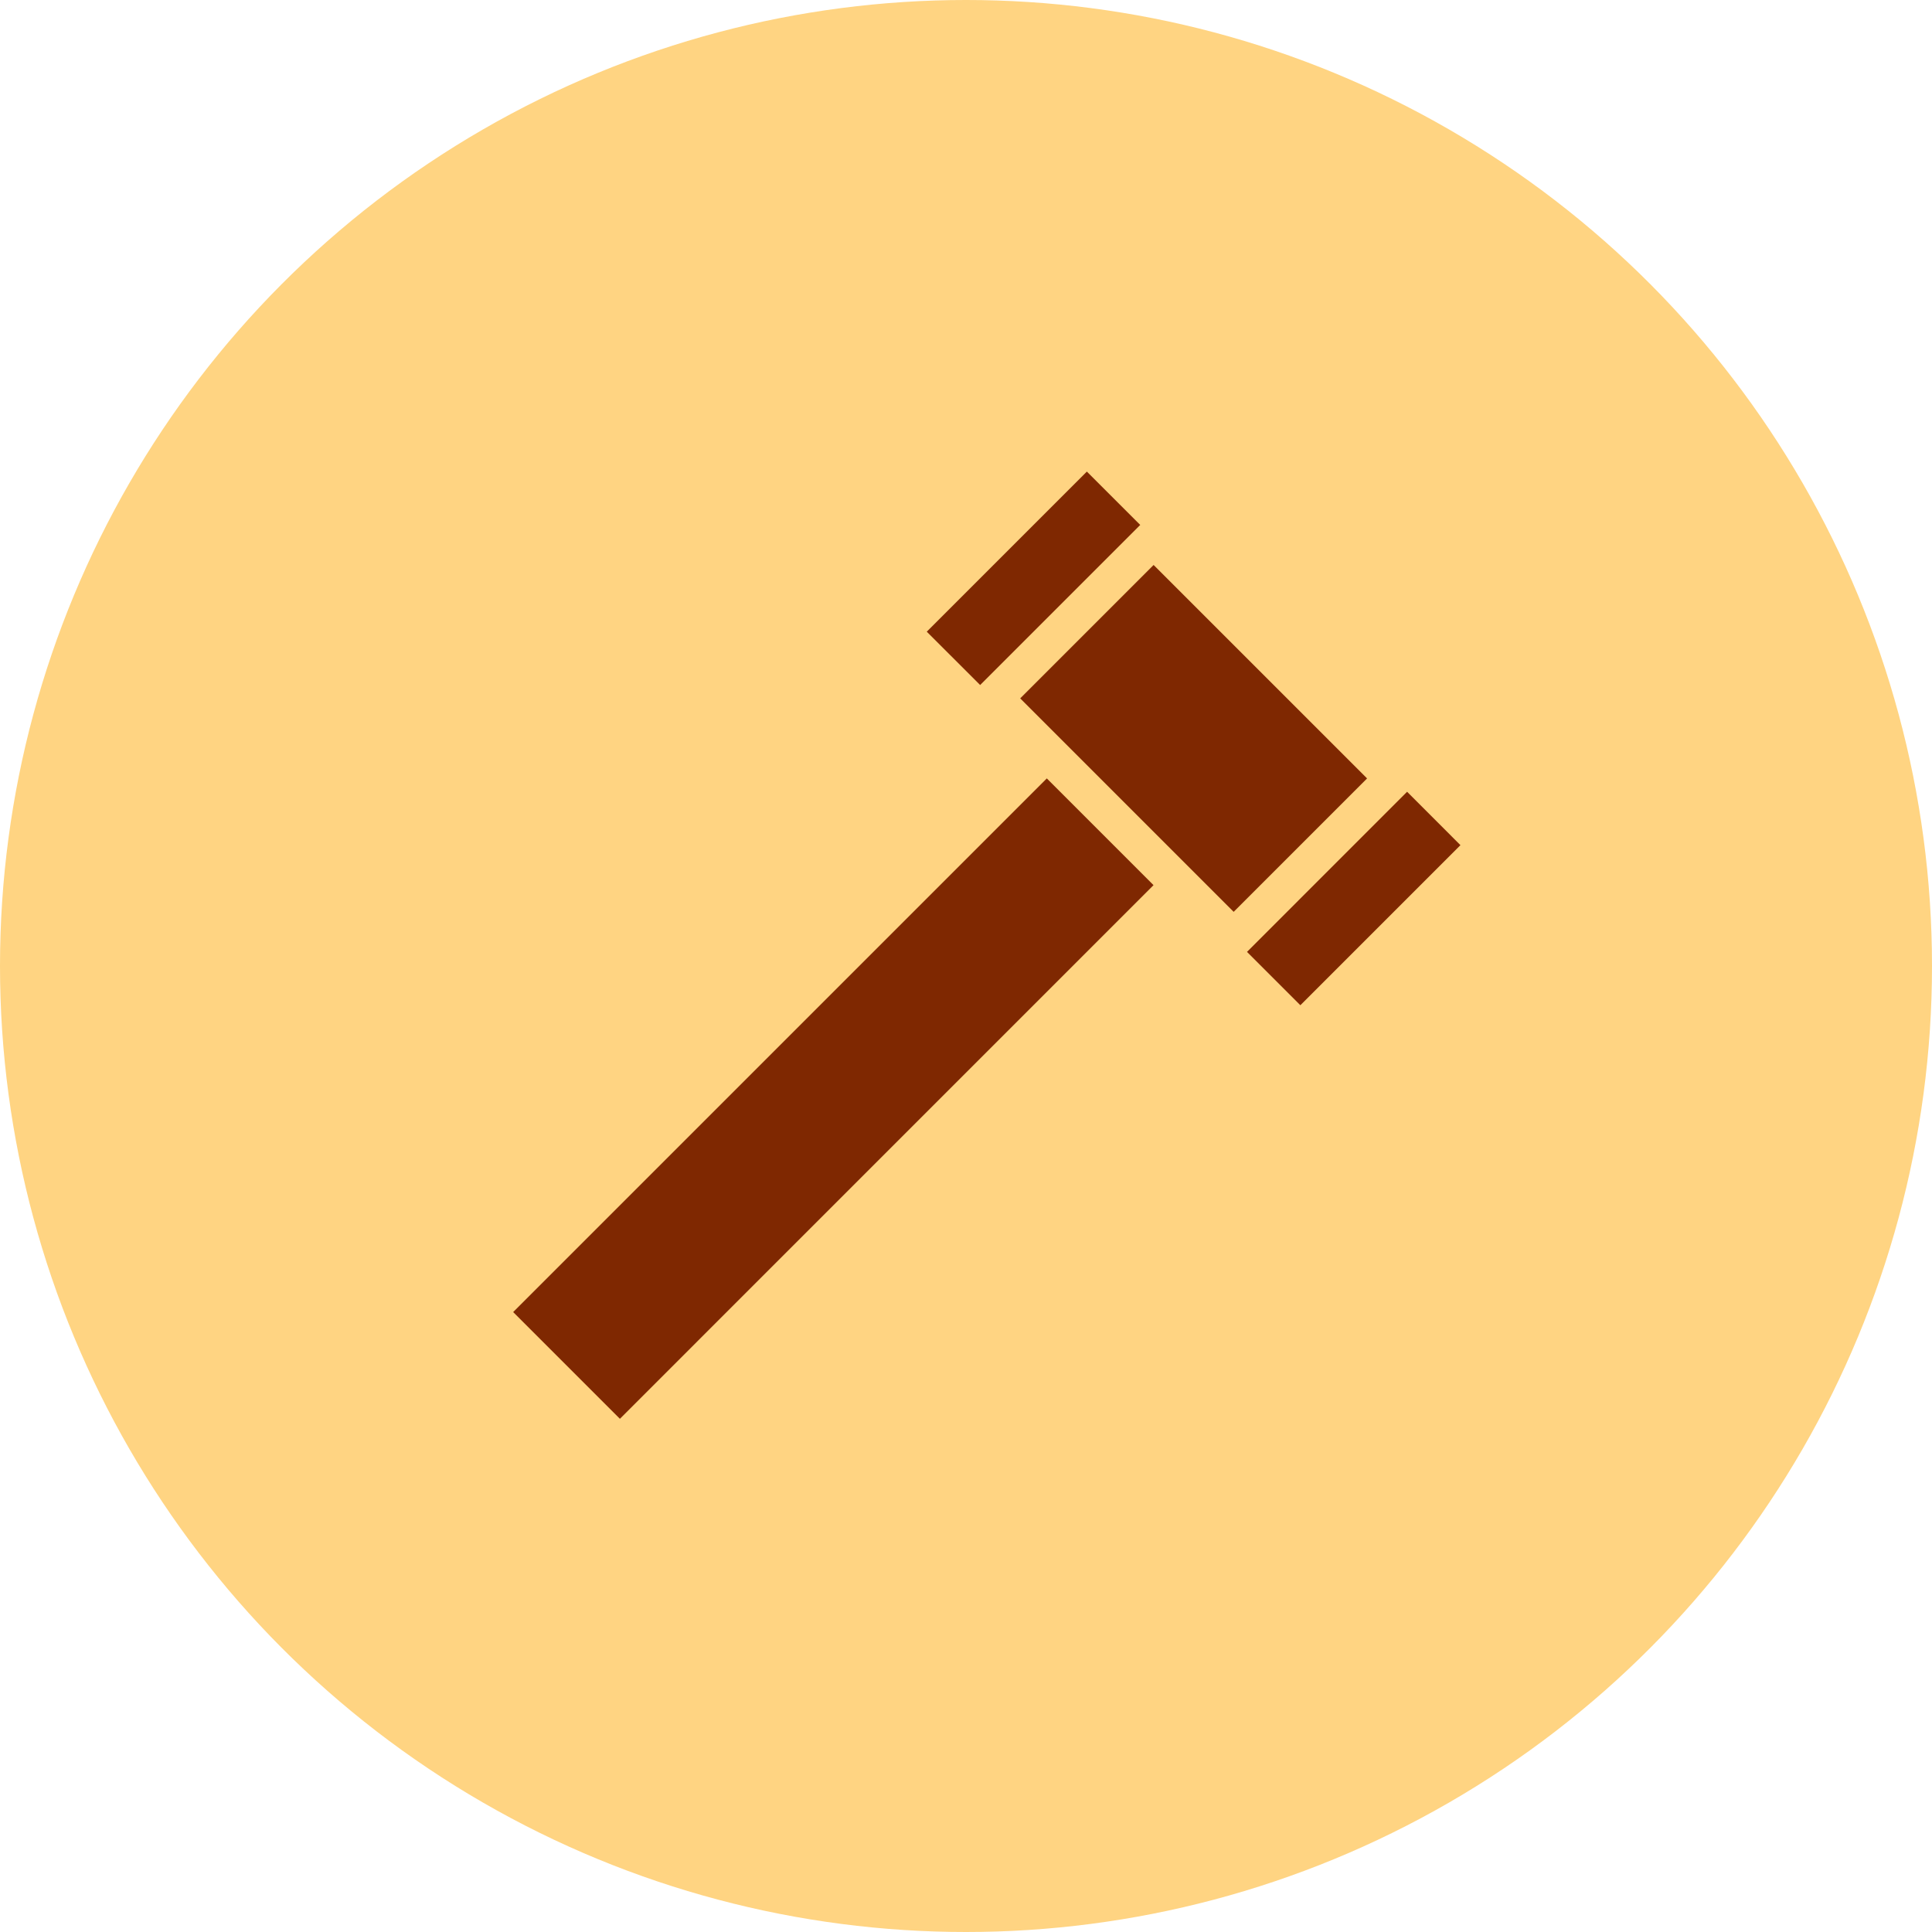 <?xml version="1.0" encoding="UTF-8"?>
<svg xmlns="http://www.w3.org/2000/svg" width="65" height="65" viewBox="0 0 65 65" fill="none">
  <circle cx="32.5" cy="32.5" r="32.5" fill="#FFD482"></circle>
  <path fill-rule="evenodd" clip-rule="evenodd" d="M38.362 17.661L36.566 15.866L31.18 21.252L32.976 23.047L38.362 17.661ZM45.994 26.189L38.812 19.008L34.324 23.496L41.505 30.678L45.994 26.189ZM38.809 29.78L35.219 26.189L17.265 44.143L20.856 47.734L38.809 29.78ZM47.34 26.638L49.135 28.434L43.749 33.82L41.954 32.025L47.34 26.638Z" fill="#7F2801"></path>
</svg>
